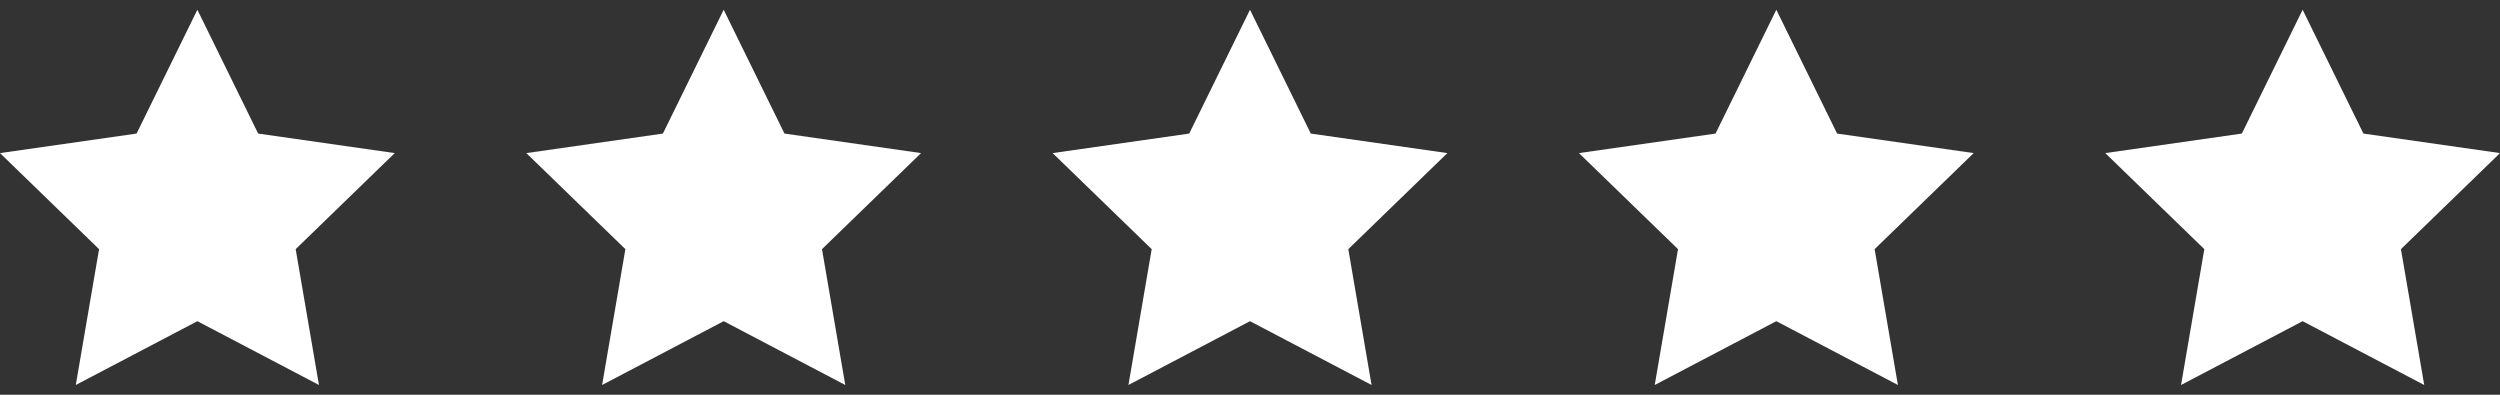 <svg width="152" height="24" viewBox="0 0 152 24" fill="none" xmlns="http://www.w3.org/2000/svg">
<rect x="0" y="0" width="152" height="24" fill="#333333" stroke="none"/>
<g clip-path="url(#clip0_579_2805)">
<path d="M12 0.593L8.304 8.121L0 9.308L6.023 15.148L4.608 23.407L12 19.528L19.392 23.407L17.977 15.148L24 9.308L15.696 8.121L12 0.593Z" fill="white"/>
</g>
<g clip-path="url(#clip1_579_2805)">
<path d="M44 0.593L40.304 8.121L32 9.308L38.023 15.148L36.608 23.407L44 19.528L51.392 23.407L49.977 15.148L56 9.308L47.696 8.121L44 0.593Z" fill="white"/>
</g>
<g clip-path="url(#clip2_579_2805)">
<path d="M76 0.593L72.304 8.121L64 9.308L70.023 15.148L68.609 23.407L76 19.528L83.391 23.407L81.977 15.148L88 9.308L79.696 8.121L76 0.593Z" fill="white"/>
</g>
<g clip-path="url(#clip3_579_2805)">
<path d="M108 0.593L104.304 8.121L96 9.308L102.023 15.148L100.608 23.407L108 19.528L115.392 23.407L113.977 15.148L120 9.308L111.696 8.121L108 0.593Z" fill="white"/>
</g>
<g clip-path="url(#clip4_579_2805)">
<path d="M140 0.593L136.304 8.121L128 9.308L134.023 15.148L132.608 23.407L140 19.528L147.392 23.407L145.977 15.148L152 9.308L143.696 8.121L140 0.593Z" fill="white"/>
</g>
<defs>
<clipPath id="clip0_579_2805">
<rect width="24" height="24" fill="white"/>
</clipPath>
<clipPath id="clip1_579_2805">
<rect width="24" height="24" fill="white" transform="translate(32)"/>
</clipPath>
<clipPath id="clip2_579_2805">
<rect width="24" height="24" fill="white" transform="translate(64)"/>
</clipPath>
<clipPath id="clip3_579_2805">
<rect width="24" height="24" fill="white" transform="translate(96)"/>
</clipPath>
<clipPath id="clip4_579_2805">
<rect width="24" height="24" fill="white" transform="translate(128)"/>
</clipPath>
</defs>
</svg>
